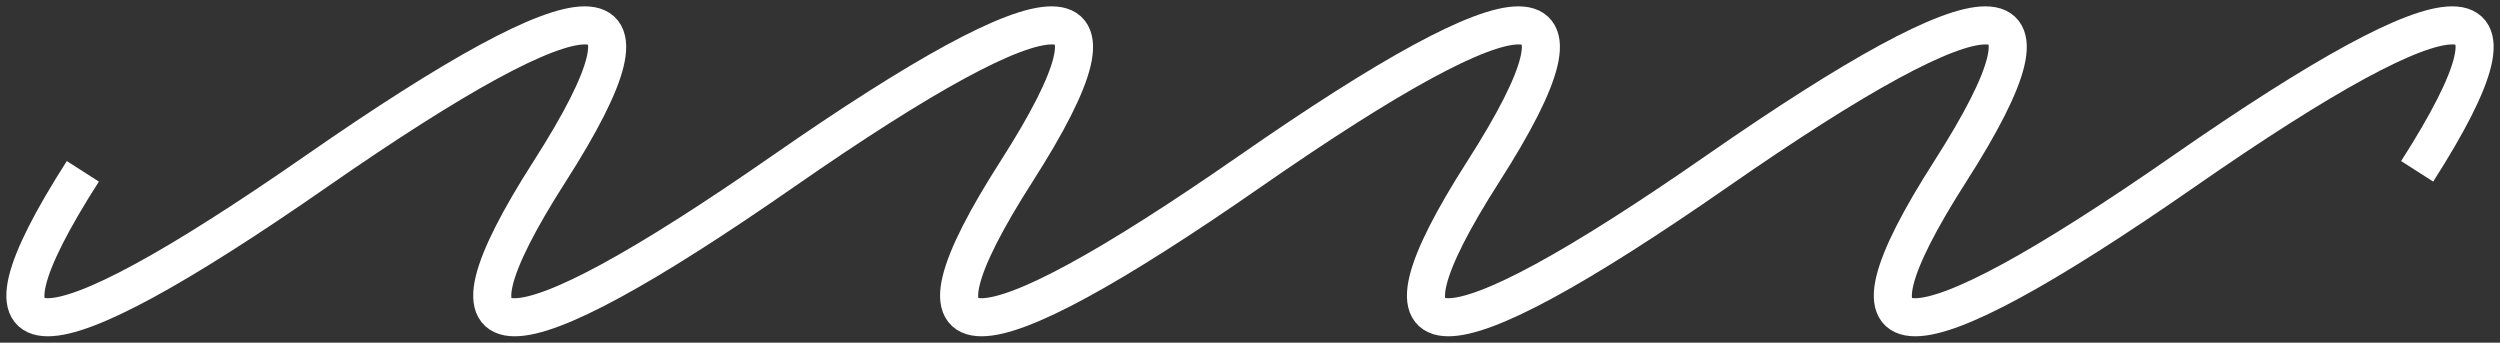 <svg width="197" height="27" viewBox="0 0 197 27" fill="none" xmlns="http://www.w3.org/2000/svg">
<rect x="0" y="0" width="197" height="27" fill="#333333" stroke="none"/>
<path d="M190.472 13.5C200.283 -1.833 194.151 -1.833 172.078 13.5C150.004 28.833 143.873 28.833 153.683 13.5C163.494 -1.833 157.362 -1.833 135.289 13.5C113.216 28.833 107.084 28.833 116.894 13.5C126.705 -1.833 120.573 -1.833 98.5 13.5C76.427 28.833 70.295 28.833 80.106 13.5C89.916 -1.833 83.784 -1.833 61.711 13.5C39.638 28.833 33.506 28.833 43.317 13.5C53.127 -1.833 46.996 -1.833 24.922 13.5C2.849 28.833 -3.282 28.833 6.528 13.5" stroke="white" stroke-width="3"/>
</svg>
